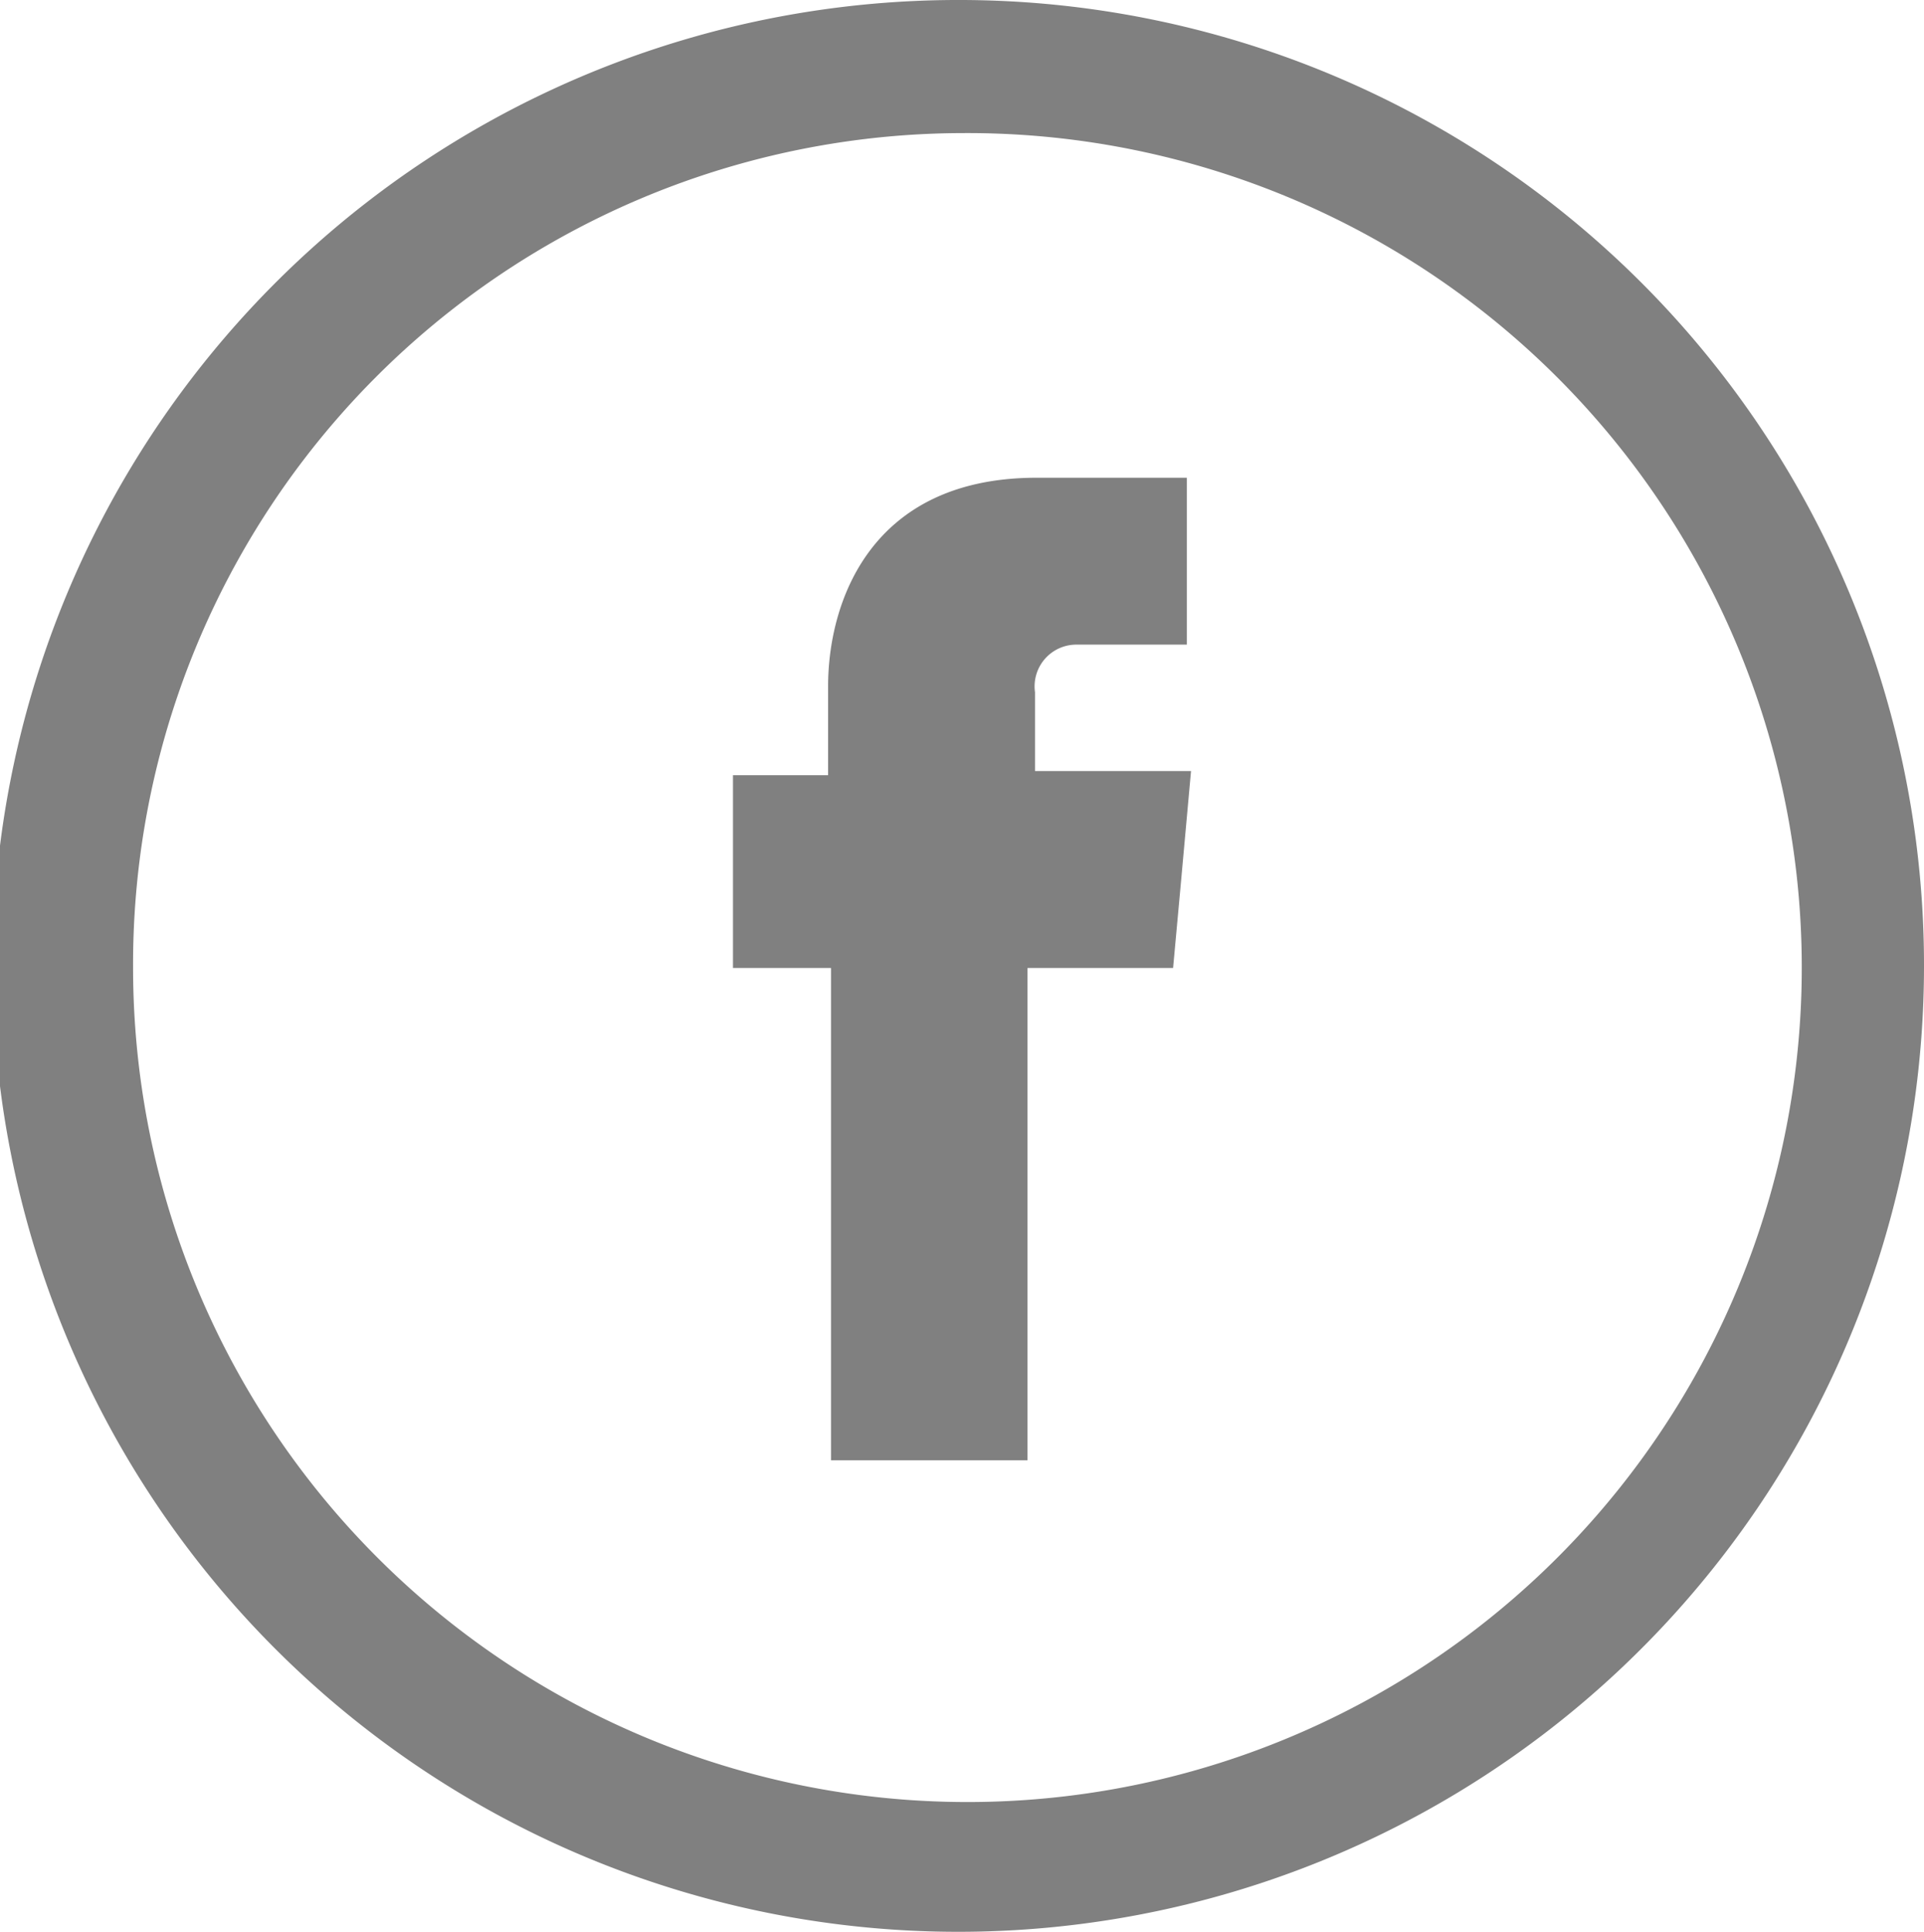 <svg xmlns="http://www.w3.org/2000/svg" viewBox="0 0 46.12 46.3"><title>facebook-gris-39</title><g id="feaa15ce-06b9-456c-a45c-d87caa588f61" data-name="Capa 2"><g id="baaab77f-08f3-480d-b721-84557e42de59" data-name="Capa 2"><path d="M23.06,3.19a20,20,0,1,1-19.87,20,19.92,19.92,0,0,1,19.87-20m0-3.19A23.15,23.15,0,1,0,46.12,23.15,23.13,23.13,0,0,0,23.06,0Z" fill="gray"/><path d="M24.81,18.48V16.59a1,1,0,0,1,1-1.14h2.64v-4H24.85c-4,0-5,3-5,5v2.13H17.57V23.2h2.35V35h4.71V23.2h3.49l.17-1.85.26-2.87Z" fill="gray"/></g></g></svg>